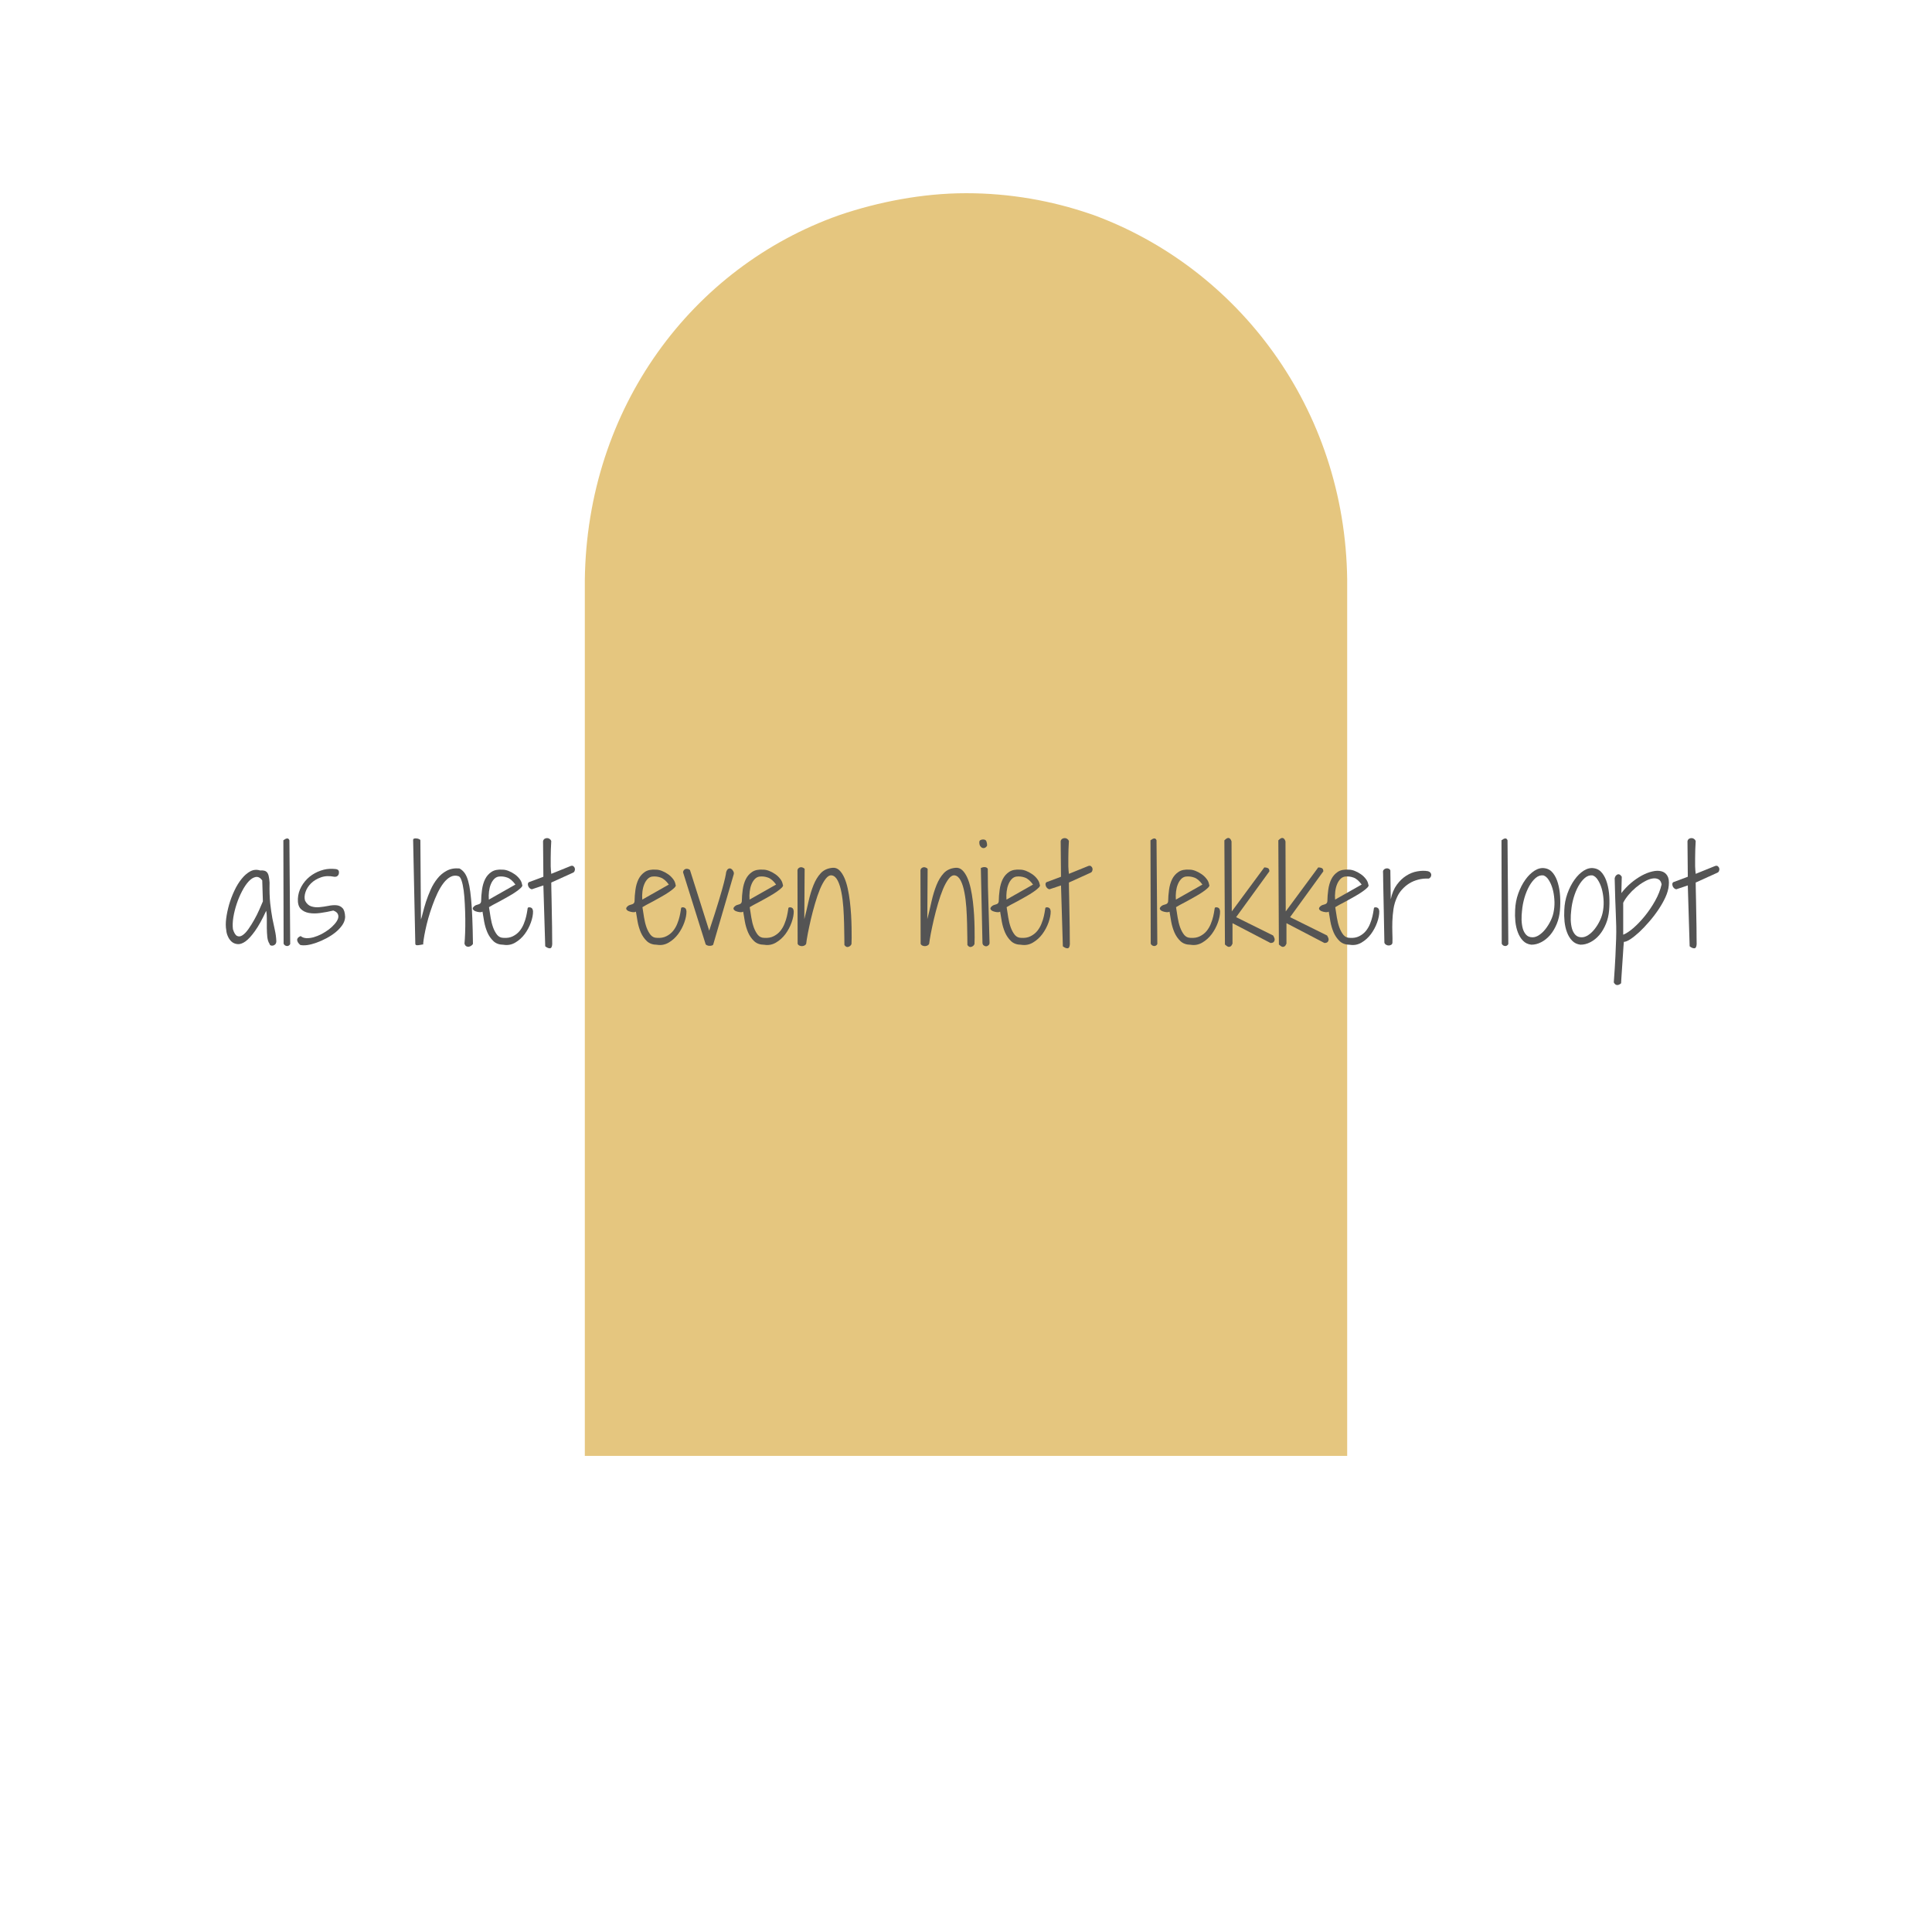 <svg xmlns="http://www.w3.org/2000/svg" xmlns:xlink="http://www.w3.org/1999/xlink" width="500" zoomAndPan="magnify" viewBox="0 0 375 375" height="500" preserveAspectRatio="xMidYMid meet" version="1.0"><defs><filter x="0%" y="0%" width="100%" height="100%" id="ec8989813f"><feColorMatrix values="0 0 0 0 1 0 0 0 0 1 0 0 0 0 1 0 0 0 1 0" color-interpolation-filters="sRGB"/></filter><g/><mask id="9c9da3a89d"><g filter="url(#ec8989813f)"><rect x="-37.5" width="450" fill="#000000" y="-37.5" height="450" fill-opacity="0.96"/></g></mask><clipPath id="9c84a24a58"><path d="M 0.512 0.5 L 148.488 0.5 L 148.488 246 L 0.512 246 Z M 0.512 0.5 " clip-rule="nonzero"/></clipPath><clipPath id="af789fe4c3"><path d="M 49.863 4.773 C 57.426 2.191 66.074 0.5 74.539 0.5 C 83.004 0.5 91.152 1.953 98.656 4.531 C 98.816 4.613 98.977 4.613 99.137 4.691 C 127.328 15.012 148.09 42.262 148.488 75.512 L 148.488 245.727 L 0.512 245.727 L 0.512 75.637 C 0.91 42.102 21.355 14.852 49.863 4.773 Z M 49.863 4.773 " clip-rule="nonzero"/></clipPath><clipPath id="103c7cb757"><path d="M 0.512 0.5 L 148.488 0.5 L 148.488 245.961 L 0.512 245.961 Z M 0.512 0.5 " clip-rule="nonzero"/></clipPath><clipPath id="f62d0a9bfd"><path d="M 49.863 4.773 C 57.426 2.191 66.074 0.5 74.539 0.5 C 83.004 0.5 91.152 1.953 98.656 4.531 C 98.816 4.613 98.977 4.613 99.137 4.691 C 127.328 15.012 148.09 42.262 148.488 75.512 L 148.488 245.727 L 0.512 245.727 L 0.512 75.637 C 0.91 42.102 21.355 14.852 49.863 4.773 Z M 49.863 4.773 " clip-rule="nonzero"/></clipPath><clipPath id="77070d44bc"><rect x="0" width="149" y="0" height="246"/></clipPath><clipPath id="d7add42cb7"><rect x="0" width="149" y="0" height="247"/></clipPath><clipPath id="b42bb411cf"><path d="M 0.961 0.238 L 292.801 0.238 L 292.801 36.48 L 0.961 36.48 Z M 0.961 0.238 " clip-rule="nonzero"/></clipPath><clipPath id="363e07ec4c"><rect x="0" width="293" y="0" height="37"/></clipPath><clipPath id="ab306138e1"><rect x="0" width="293" y="0" height="37"/></clipPath></defs><g mask="url(#9c9da3a89d)"><g transform="matrix(1, 0, 0, 1, 113, 37)"><g clip-path="url(#d7add42cb7)"><g clip-path="url(#9c84a24a58)"><g clip-path="url(#af789fe4c3)"><g><g clip-path="url(#77070d44bc)"><g clip-path="url(#103c7cb757)"><g clip-path="url(#f62d0a9bfd)"><path fill="#e4c47a" d="M 0.512 0.5 L 148.488 0.5 L 148.488 245.586 L 0.512 245.586 Z M 0.512 0.5 " fill-opacity="1" fill-rule="nonzero"/></g></g></g></g></g></g></g></g></g><g transform="matrix(1, 0, 0, 1, 42, 156)"><g clip-path="url(#ab306138e1)"><g clip-path="url(#b42bb411cf)"><g><g clip-path="url(#363e07ec4c)"><g fill="#545454" fill-opacity="1"><g transform="translate(1.385, 27.457)"><g><path d="M 8.938 -0.25 C 8.707 -0.582 8.562 -1.023 8.5 -1.578 C 8.445 -2.141 8.414 -2.723 8.406 -3.328 C 8.406 -3.941 8.406 -4.547 8.406 -5.141 C 8.414 -5.734 8.375 -6.242 8.281 -6.672 C 7.508 -4.992 6.785 -3.688 6.109 -2.75 C 5.441 -1.812 4.828 -1.141 4.266 -0.734 C 3.703 -0.336 3.191 -0.16 2.734 -0.203 C 2.273 -0.242 1.883 -0.406 1.562 -0.688 C 1.25 -0.977 1.004 -1.332 0.828 -1.75 C 0.648 -2.164 0.551 -2.562 0.531 -2.938 C 0.414 -3.551 0.41 -4.289 0.516 -5.156 C 0.629 -6.031 0.816 -6.93 1.078 -7.859 C 1.348 -8.785 1.691 -9.691 2.109 -10.578 C 2.523 -11.473 3 -12.242 3.531 -12.891 C 4.062 -13.547 4.625 -14.031 5.219 -14.344 C 5.82 -14.656 6.453 -14.707 7.109 -14.5 C 7.43 -14.531 7.703 -14.516 7.922 -14.453 C 8.141 -14.398 8.32 -14.285 8.469 -14.109 C 8.613 -13.93 8.719 -13.68 8.781 -13.359 C 8.852 -13.047 8.906 -12.645 8.938 -12.156 C 8.906 -10.582 8.945 -9.238 9.062 -8.125 C 9.188 -7.02 9.328 -6.047 9.484 -5.203 C 9.648 -4.359 9.812 -3.594 9.969 -2.906 C 10.125 -2.219 10.219 -1.508 10.25 -0.781 C 10.25 -0.52 10.18 -0.316 10.047 -0.172 C 9.922 -0.035 9.773 0.047 9.609 0.078 C 9.453 0.117 9.301 0.109 9.156 0.047 C 9.02 -0.016 8.945 -0.113 8.938 -0.25 Z M 7.516 -12.578 C 7.129 -13.098 6.707 -13.316 6.25 -13.234 C 5.789 -13.148 5.336 -12.867 4.891 -12.391 C 4.441 -11.91 4.016 -11.281 3.609 -10.5 C 3.203 -9.727 2.852 -8.906 2.562 -8.031 C 2.27 -7.156 2.051 -6.281 1.906 -5.406 C 1.77 -4.539 1.742 -3.77 1.828 -3.094 C 2.055 -2.363 2.332 -1.926 2.656 -1.781 C 2.988 -1.633 3.336 -1.688 3.703 -1.938 C 4.078 -2.188 4.457 -2.586 4.844 -3.141 C 5.238 -3.703 5.613 -4.301 5.969 -4.938 C 6.332 -5.582 6.656 -6.227 6.938 -6.875 C 7.227 -7.52 7.461 -8.062 7.641 -8.5 Z M 7.516 -12.578 "/></g></g></g><g fill="#545454" fill-opacity="1"><g transform="translate(12.126, 27.457)"><g><path d="M 0.875 -20.359 C 0.977 -20.422 1.082 -20.488 1.188 -20.562 C 1.289 -20.633 1.398 -20.68 1.516 -20.703 C 1.629 -20.734 1.727 -20.723 1.812 -20.672 C 1.906 -20.629 1.984 -20.523 2.047 -20.359 L 2.203 -0.219 C 2.117 -0.051 2.008 0.055 1.875 0.109 C 1.75 0.172 1.617 0.188 1.484 0.156 C 1.359 0.133 1.242 0.082 1.141 0 C 1.035 -0.082 0.961 -0.18 0.922 -0.297 Z M 0.875 -20.359 "/></g></g></g><g fill="#545454" fill-opacity="1"><g transform="translate(15.226, 27.457)"><g><path d="M 1.125 -1.766 C 1.438 -1.516 1.816 -1.379 2.266 -1.359 C 2.711 -1.348 3.18 -1.41 3.672 -1.547 C 4.172 -1.691 4.676 -1.895 5.188 -2.156 C 5.695 -2.426 6.164 -2.723 6.594 -3.047 C 7.031 -3.379 7.406 -3.727 7.719 -4.094 C 8.039 -4.457 8.258 -4.805 8.375 -5.141 C 8.488 -5.473 8.477 -5.773 8.344 -6.047 C 8.219 -6.328 7.926 -6.551 7.469 -6.719 C 6.633 -6.52 5.801 -6.363 4.969 -6.25 C 4.145 -6.133 3.406 -6.133 2.75 -6.25 C 2.094 -6.363 1.555 -6.629 1.141 -7.047 C 0.734 -7.473 0.551 -8.129 0.594 -9.016 C 0.633 -9.859 0.863 -10.648 1.281 -11.391 C 1.695 -12.129 2.223 -12.758 2.859 -13.281 C 3.504 -13.801 4.223 -14.195 5.016 -14.469 C 5.805 -14.75 6.609 -14.863 7.422 -14.812 C 7.586 -14.801 7.738 -14.789 7.875 -14.781 C 8.008 -14.77 8.133 -14.738 8.25 -14.688 C 8.363 -14.645 8.445 -14.57 8.5 -14.469 C 8.562 -14.375 8.582 -14.227 8.562 -14.031 C 8.551 -13.789 8.461 -13.598 8.297 -13.453 C 8.141 -13.305 7.922 -13.25 7.641 -13.281 C 6.68 -13.477 5.816 -13.438 5.047 -13.156 C 4.285 -12.883 3.648 -12.5 3.141 -12 C 2.641 -11.5 2.285 -10.941 2.078 -10.328 C 1.867 -9.711 1.836 -9.148 1.984 -8.641 C 2.285 -8.055 2.688 -7.688 3.188 -7.531 C 3.688 -7.375 4.211 -7.32 4.766 -7.375 C 5.328 -7.426 5.898 -7.508 6.484 -7.625 C 7.078 -7.75 7.609 -7.789 8.078 -7.75 C 8.555 -7.707 8.945 -7.523 9.25 -7.203 C 9.562 -6.891 9.734 -6.312 9.766 -5.469 C 9.742 -4.926 9.562 -4.406 9.219 -3.906 C 8.883 -3.414 8.453 -2.953 7.922 -2.516 C 7.391 -2.086 6.797 -1.695 6.141 -1.344 C 5.492 -1 4.848 -0.711 4.203 -0.484 C 3.566 -0.254 2.969 -0.098 2.406 -0.016 C 1.844 0.055 1.391 0.047 1.047 -0.047 C 0.672 -0.367 0.473 -0.688 0.453 -1 C 0.441 -1.32 0.664 -1.578 1.125 -1.766 Z M 1.125 -1.766 "/></g></g></g><g fill="#545454" fill-opacity="1"><g transform="translate(25.331, 27.457)"><g/></g></g><g fill="#545454" fill-opacity="1"><g transform="translate(37.829, 27.457)"><g><path d="M 10.328 -0.297 C 10.379 -0.848 10.422 -1.547 10.453 -2.391 C 10.484 -3.234 10.492 -4.133 10.484 -5.094 C 10.473 -6.062 10.441 -7.031 10.391 -8 C 10.348 -8.969 10.273 -9.844 10.172 -10.625 C 10.066 -11.406 9.926 -12.051 9.75 -12.562 C 9.582 -13.07 9.375 -13.352 9.125 -13.406 C 8.602 -13.562 8.102 -13.516 7.625 -13.266 C 7.145 -13.016 6.691 -12.613 6.266 -12.062 C 5.848 -11.52 5.457 -10.867 5.094 -10.109 C 4.738 -9.359 4.41 -8.562 4.109 -7.719 C 3.805 -6.883 3.535 -6.047 3.297 -5.203 C 3.066 -4.367 2.879 -3.602 2.734 -2.906 C 2.586 -2.207 2.477 -1.609 2.406 -1.109 C 2.332 -0.609 2.301 -0.285 2.312 -0.141 C 2.207 -0.141 2.066 -0.117 1.891 -0.078 C 1.723 -0.047 1.555 -0.02 1.391 0 C 1.223 0.031 1.078 0.023 0.953 -0.016 C 0.836 -0.055 0.781 -0.156 0.781 -0.312 L 0.359 -20.406 C 0.359 -20.551 0.422 -20.645 0.547 -20.688 C 0.68 -20.727 0.832 -20.738 1 -20.719 C 1.164 -20.707 1.32 -20.672 1.469 -20.609 C 1.613 -20.547 1.711 -20.477 1.766 -20.406 L 1.875 -4.984 C 1.977 -5.254 2.102 -5.695 2.25 -6.312 C 2.406 -6.938 2.602 -7.629 2.844 -8.391 C 3.094 -9.16 3.395 -9.945 3.75 -10.75 C 4.113 -11.562 4.551 -12.285 5.062 -12.922 C 5.57 -13.566 6.18 -14.078 6.891 -14.453 C 7.598 -14.828 8.414 -14.973 9.344 -14.891 C 9.645 -14.734 9.91 -14.523 10.141 -14.266 C 10.379 -14.016 10.594 -13.664 10.781 -13.219 C 10.969 -12.77 11.129 -12.203 11.266 -11.516 C 11.398 -10.836 11.516 -9.984 11.609 -8.953 C 11.711 -7.93 11.789 -6.703 11.844 -5.266 C 11.906 -3.836 11.945 -2.164 11.969 -0.25 C 11.914 -0.133 11.816 -0.023 11.672 0.078 C 11.523 0.191 11.363 0.266 11.188 0.297 C 11.02 0.328 10.852 0.301 10.688 0.219 C 10.531 0.133 10.41 -0.035 10.328 -0.297 Z M 10.328 -0.297 "/></g></g></g><g fill="#545454" fill-opacity="1"><g transform="translate(50.181, 27.457)"><g><path d="M 1.469 -6.516 C 1.352 -6.422 1.148 -6.383 0.859 -6.406 C 0.578 -6.438 0.316 -6.5 0.078 -6.594 C -0.148 -6.688 -0.305 -6.816 -0.391 -6.984 C -0.473 -7.16 -0.375 -7.363 -0.094 -7.594 C 0.02 -7.688 0.145 -7.754 0.281 -7.797 C 0.414 -7.836 0.551 -7.879 0.688 -7.922 C 0.832 -7.961 0.945 -8.023 1.031 -8.109 C 1.125 -8.191 1.18 -8.32 1.203 -8.5 C 1.211 -9.227 1.27 -9.973 1.375 -10.734 C 1.477 -11.504 1.676 -12.191 1.969 -12.797 C 2.27 -13.398 2.691 -13.879 3.234 -14.234 C 3.773 -14.586 4.492 -14.727 5.391 -14.656 C 5.723 -14.656 6.094 -14.578 6.5 -14.422 C 6.906 -14.266 7.297 -14.055 7.672 -13.797 C 8.047 -13.547 8.367 -13.242 8.641 -12.891 C 8.922 -12.547 9.094 -12.172 9.156 -11.766 C 9.27 -11.609 9.203 -11.406 8.953 -11.156 C 8.711 -10.914 8.375 -10.645 7.938 -10.344 C 7.5 -10.039 7 -9.734 6.438 -9.422 C 5.883 -9.109 5.352 -8.812 4.844 -8.531 C 4.332 -8.258 3.879 -8.02 3.484 -7.812 C 3.098 -7.602 2.848 -7.457 2.734 -7.375 C 2.828 -6.738 2.93 -6.07 3.047 -5.375 C 3.16 -4.676 3.32 -4.031 3.531 -3.438 C 3.75 -2.852 4.016 -2.367 4.328 -1.984 C 4.648 -1.609 5.055 -1.422 5.547 -1.422 C 6.254 -1.367 6.863 -1.473 7.375 -1.734 C 7.895 -1.992 8.328 -2.332 8.672 -2.75 C 9.016 -3.176 9.285 -3.641 9.484 -4.141 C 9.691 -4.648 9.848 -5.133 9.953 -5.594 C 10.055 -6.051 10.129 -6.438 10.172 -6.75 C 10.211 -7.07 10.25 -7.25 10.281 -7.281 C 10.457 -7.375 10.66 -7.375 10.891 -7.281 C 11.117 -7.195 11.25 -6.957 11.281 -6.562 C 11.289 -5.926 11.148 -5.203 10.859 -4.391 C 10.566 -3.578 10.164 -2.828 9.656 -2.141 C 9.145 -1.461 8.535 -0.914 7.828 -0.5 C 7.117 -0.082 6.363 0.055 5.562 -0.078 C 4.738 -0.086 4.082 -0.32 3.594 -0.781 C 3.102 -1.25 2.711 -1.812 2.422 -2.469 C 2.141 -3.133 1.93 -3.832 1.797 -4.562 C 1.672 -5.301 1.562 -5.953 1.469 -6.516 Z M 7.859 -11.766 C 7.336 -12.484 6.805 -12.938 6.266 -13.125 C 5.734 -13.32 5.18 -13.383 4.609 -13.312 C 4.273 -13.258 3.977 -13.098 3.719 -12.828 C 3.457 -12.555 3.242 -12.211 3.078 -11.797 C 2.91 -11.391 2.797 -10.926 2.734 -10.406 C 2.672 -9.895 2.66 -9.375 2.703 -8.844 Z M 7.859 -11.766 "/></g></g></g><g fill="#545454" fill-opacity="1"><g transform="translate(61.703, 27.457)"><g><path d="M 1.766 -11.594 L -0.484 -10.844 C -0.66 -10.883 -0.812 -10.969 -0.938 -11.094 C -1.062 -11.227 -1.145 -11.367 -1.188 -11.516 C -1.238 -11.672 -1.254 -11.812 -1.234 -11.938 C -1.211 -12.07 -1.145 -12.172 -1.031 -12.234 L 1.766 -13.281 L 1.703 -20.188 C 1.754 -20.406 1.859 -20.562 2.016 -20.656 C 2.18 -20.75 2.348 -20.789 2.516 -20.781 C 2.691 -20.781 2.852 -20.723 3 -20.609 C 3.145 -20.504 3.242 -20.375 3.297 -20.219 C 3.266 -19.707 3.238 -19.172 3.219 -18.609 C 3.207 -18.055 3.195 -17.5 3.188 -16.938 C 3.176 -16.375 3.176 -15.828 3.188 -15.297 C 3.207 -14.766 3.242 -14.281 3.297 -13.844 L 7.078 -15.375 C 7.305 -15.445 7.484 -15.426 7.609 -15.312 C 7.742 -15.207 7.832 -15.07 7.875 -14.906 C 7.914 -14.738 7.898 -14.57 7.828 -14.406 C 7.766 -14.238 7.656 -14.125 7.5 -14.062 L 3.297 -12.156 C 3.297 -12 3.301 -11.613 3.312 -11 C 3.332 -10.383 3.348 -9.66 3.359 -8.828 C 3.379 -8.004 3.395 -7.117 3.406 -6.172 C 3.426 -5.234 3.441 -4.348 3.453 -3.516 C 3.461 -2.68 3.469 -1.957 3.469 -1.344 C 3.477 -0.738 3.484 -0.359 3.484 -0.203 C 3.453 0.336 3.297 0.609 3.016 0.609 C 2.742 0.609 2.445 0.477 2.125 0.219 Z M 1.766 -11.594 "/></g></g></g><g fill="#545454" fill-opacity="1"><g transform="translate(67.464, 27.457)"><g/></g></g><g fill="#545454" fill-opacity="1"><g transform="translate(79.962, 27.457)"><g><path d="M 1.469 -6.516 C 1.352 -6.422 1.148 -6.383 0.859 -6.406 C 0.578 -6.438 0.316 -6.5 0.078 -6.594 C -0.148 -6.688 -0.305 -6.816 -0.391 -6.984 C -0.473 -7.16 -0.375 -7.363 -0.094 -7.594 C 0.02 -7.688 0.145 -7.754 0.281 -7.797 C 0.414 -7.836 0.551 -7.879 0.688 -7.922 C 0.832 -7.961 0.945 -8.023 1.031 -8.109 C 1.125 -8.191 1.18 -8.32 1.203 -8.5 C 1.211 -9.227 1.27 -9.973 1.375 -10.734 C 1.477 -11.504 1.676 -12.191 1.969 -12.797 C 2.27 -13.398 2.691 -13.879 3.234 -14.234 C 3.773 -14.586 4.492 -14.727 5.391 -14.656 C 5.723 -14.656 6.094 -14.578 6.5 -14.422 C 6.906 -14.266 7.297 -14.055 7.672 -13.797 C 8.047 -13.547 8.367 -13.242 8.641 -12.891 C 8.922 -12.547 9.094 -12.172 9.156 -11.766 C 9.27 -11.609 9.203 -11.406 8.953 -11.156 C 8.711 -10.914 8.375 -10.645 7.938 -10.344 C 7.5 -10.039 7 -9.734 6.438 -9.422 C 5.883 -9.109 5.352 -8.812 4.844 -8.531 C 4.332 -8.258 3.879 -8.02 3.484 -7.812 C 3.098 -7.602 2.848 -7.457 2.734 -7.375 C 2.828 -6.738 2.93 -6.07 3.047 -5.375 C 3.16 -4.676 3.32 -4.031 3.531 -3.438 C 3.75 -2.852 4.016 -2.367 4.328 -1.984 C 4.648 -1.609 5.055 -1.422 5.547 -1.422 C 6.254 -1.367 6.863 -1.473 7.375 -1.734 C 7.895 -1.992 8.328 -2.332 8.672 -2.75 C 9.016 -3.176 9.285 -3.641 9.484 -4.141 C 9.691 -4.648 9.848 -5.133 9.953 -5.594 C 10.055 -6.051 10.129 -6.438 10.172 -6.75 C 10.211 -7.07 10.25 -7.25 10.281 -7.281 C 10.457 -7.375 10.66 -7.375 10.891 -7.281 C 11.117 -7.195 11.25 -6.957 11.281 -6.562 C 11.289 -5.926 11.148 -5.203 10.859 -4.391 C 10.566 -3.578 10.164 -2.828 9.656 -2.141 C 9.145 -1.461 8.535 -0.914 7.828 -0.5 C 7.117 -0.082 6.363 0.055 5.562 -0.078 C 4.738 -0.086 4.082 -0.32 3.594 -0.781 C 3.102 -1.25 2.711 -1.812 2.422 -2.469 C 2.141 -3.133 1.93 -3.832 1.797 -4.562 C 1.672 -5.301 1.562 -5.953 1.469 -6.516 Z M 7.859 -11.766 C 7.336 -12.484 6.805 -12.938 6.266 -13.125 C 5.734 -13.32 5.18 -13.383 4.609 -13.312 C 4.273 -13.258 3.977 -13.098 3.719 -12.828 C 3.457 -12.555 3.242 -12.211 3.078 -11.797 C 2.91 -11.391 2.797 -10.926 2.734 -10.406 C 2.672 -9.895 2.66 -9.375 2.703 -8.844 Z M 7.859 -11.766 "/></g></g></g><g fill="#545454" fill-opacity="1"><g transform="translate(90.311, 27.457)"><g><path d="M 0.266 -14.156 C 0.285 -14.332 0.344 -14.473 0.438 -14.578 C 0.539 -14.691 0.656 -14.766 0.781 -14.797 C 0.914 -14.828 1.055 -14.828 1.203 -14.797 C 1.348 -14.766 1.484 -14.695 1.609 -14.594 L 5.344 -2.812 C 6.156 -5.238 6.781 -7.188 7.219 -8.656 C 7.664 -10.125 7.988 -11.258 8.188 -12.062 C 8.395 -12.875 8.52 -13.422 8.562 -13.703 C 8.602 -13.992 8.629 -14.156 8.641 -14.188 C 8.754 -14.539 8.906 -14.758 9.094 -14.844 C 9.281 -14.926 9.453 -14.914 9.609 -14.812 C 9.773 -14.719 9.91 -14.566 10.016 -14.359 C 10.129 -14.16 10.16 -13.961 10.109 -13.766 L 6.125 -0.125 C 6.082 -0.02 5.984 0.047 5.828 0.078 C 5.68 0.117 5.531 0.133 5.375 0.125 C 5.227 0.125 5.082 0.094 4.938 0.031 C 4.801 -0.02 4.707 -0.086 4.656 -0.172 Z M 0.266 -14.156 "/></g></g></g><g fill="#545454" fill-opacity="1"><g transform="translate(100.783, 27.457)"><g><path d="M 1.469 -6.516 C 1.352 -6.422 1.148 -6.383 0.859 -6.406 C 0.578 -6.438 0.316 -6.5 0.078 -6.594 C -0.148 -6.688 -0.305 -6.816 -0.391 -6.984 C -0.473 -7.16 -0.375 -7.363 -0.094 -7.594 C 0.02 -7.688 0.145 -7.754 0.281 -7.797 C 0.414 -7.836 0.551 -7.879 0.688 -7.922 C 0.832 -7.961 0.945 -8.023 1.031 -8.109 C 1.125 -8.191 1.18 -8.32 1.203 -8.5 C 1.211 -9.227 1.27 -9.973 1.375 -10.734 C 1.477 -11.504 1.676 -12.191 1.969 -12.797 C 2.27 -13.398 2.691 -13.879 3.234 -14.234 C 3.773 -14.586 4.492 -14.727 5.391 -14.656 C 5.723 -14.656 6.094 -14.578 6.5 -14.422 C 6.906 -14.266 7.297 -14.055 7.672 -13.797 C 8.047 -13.547 8.367 -13.242 8.641 -12.891 C 8.922 -12.547 9.094 -12.172 9.156 -11.766 C 9.27 -11.609 9.203 -11.406 8.953 -11.156 C 8.711 -10.914 8.375 -10.645 7.938 -10.344 C 7.5 -10.039 7 -9.734 6.438 -9.422 C 5.883 -9.109 5.352 -8.812 4.844 -8.531 C 4.332 -8.258 3.879 -8.02 3.484 -7.812 C 3.098 -7.602 2.848 -7.457 2.734 -7.375 C 2.828 -6.738 2.93 -6.07 3.047 -5.375 C 3.16 -4.676 3.32 -4.031 3.531 -3.438 C 3.75 -2.852 4.016 -2.367 4.328 -1.984 C 4.648 -1.609 5.055 -1.422 5.547 -1.422 C 6.254 -1.367 6.863 -1.473 7.375 -1.734 C 7.895 -1.992 8.328 -2.332 8.672 -2.75 C 9.016 -3.176 9.285 -3.641 9.484 -4.141 C 9.691 -4.648 9.848 -5.133 9.953 -5.594 C 10.055 -6.051 10.129 -6.438 10.172 -6.75 C 10.211 -7.07 10.25 -7.25 10.281 -7.281 C 10.457 -7.375 10.66 -7.375 10.891 -7.281 C 11.117 -7.195 11.25 -6.957 11.281 -6.562 C 11.289 -5.926 11.148 -5.203 10.859 -4.391 C 10.566 -3.578 10.164 -2.828 9.656 -2.141 C 9.145 -1.461 8.535 -0.914 7.828 -0.5 C 7.117 -0.082 6.363 0.055 5.562 -0.078 C 4.738 -0.086 4.082 -0.32 3.594 -0.781 C 3.102 -1.25 2.711 -1.812 2.422 -2.469 C 2.141 -3.133 1.93 -3.832 1.797 -4.562 C 1.672 -5.301 1.562 -5.953 1.469 -6.516 Z M 7.859 -11.766 C 7.336 -12.484 6.805 -12.938 6.266 -13.125 C 5.734 -13.32 5.18 -13.383 4.609 -13.312 C 4.273 -13.258 3.977 -13.098 3.719 -12.828 C 3.457 -12.555 3.242 -12.211 3.078 -11.797 C 2.91 -11.391 2.797 -10.926 2.734 -10.406 C 2.672 -9.895 2.66 -9.375 2.703 -8.844 Z M 7.859 -11.766 "/></g></g></g><g fill="#545454" fill-opacity="1"><g transform="translate(112.305, 27.457)"><g><path d="M 0.484 -14.547 C 0.504 -14.711 0.57 -14.844 0.688 -14.938 C 0.801 -15.039 0.93 -15.102 1.078 -15.125 C 1.223 -15.145 1.367 -15.125 1.516 -15.062 C 1.66 -15.008 1.781 -14.926 1.875 -14.812 L 1.812 -5.047 C 2.113 -6.223 2.391 -7.383 2.641 -8.531 C 2.898 -9.676 3.219 -10.719 3.594 -11.656 C 3.969 -12.594 4.438 -13.363 5 -13.969 C 5.57 -14.582 6.332 -14.93 7.281 -15.016 C 7.781 -15.066 8.219 -14.914 8.594 -14.562 C 8.969 -14.207 9.289 -13.727 9.562 -13.125 C 9.832 -12.531 10.055 -11.828 10.234 -11.016 C 10.41 -10.211 10.551 -9.375 10.656 -8.5 C 10.758 -7.633 10.836 -6.758 10.891 -5.875 C 10.941 -5 10.973 -4.188 10.984 -3.438 C 11.004 -2.688 11.008 -2.023 11 -1.453 C 10.988 -0.891 10.977 -0.477 10.969 -0.219 C 10.852 0.062 10.648 0.242 10.359 0.328 C 10.078 0.422 9.82 0.301 9.594 -0.031 C 9.582 -0.332 9.578 -0.863 9.578 -1.625 C 9.578 -2.383 9.562 -3.25 9.531 -4.219 C 9.508 -5.195 9.461 -6.219 9.391 -7.281 C 9.316 -8.352 9.191 -9.336 9.016 -10.234 C 8.848 -11.141 8.613 -11.895 8.312 -12.5 C 8.008 -13.113 7.625 -13.461 7.156 -13.547 C 6.75 -13.609 6.352 -13.391 5.969 -12.891 C 5.582 -12.391 5.211 -11.723 4.859 -10.891 C 4.516 -10.055 4.191 -9.117 3.891 -8.078 C 3.586 -7.035 3.316 -6.008 3.078 -5 C 2.848 -3.988 2.648 -3.062 2.484 -2.219 C 2.328 -1.375 2.223 -0.723 2.172 -0.266 C 2.117 -0.141 2.02 -0.035 1.875 0.047 C 1.727 0.129 1.566 0.176 1.391 0.188 C 1.223 0.195 1.055 0.164 0.891 0.094 C 0.723 0.031 0.598 -0.086 0.516 -0.266 Z M 0.484 -14.547 "/></g></g></g><g fill="#545454" fill-opacity="1"><g transform="translate(123.68, 27.457)"><g/></g></g><g fill="#545454" fill-opacity="1"><g transform="translate(136.178, 27.457)"><g><path d="M 0.484 -14.547 C 0.504 -14.711 0.57 -14.844 0.688 -14.938 C 0.801 -15.039 0.93 -15.102 1.078 -15.125 C 1.223 -15.145 1.367 -15.125 1.516 -15.062 C 1.66 -15.008 1.781 -14.926 1.875 -14.812 L 1.812 -5.047 C 2.113 -6.223 2.391 -7.383 2.641 -8.531 C 2.898 -9.676 3.219 -10.719 3.594 -11.656 C 3.969 -12.594 4.438 -13.363 5 -13.969 C 5.57 -14.582 6.332 -14.93 7.281 -15.016 C 7.781 -15.066 8.219 -14.914 8.594 -14.562 C 8.969 -14.207 9.289 -13.727 9.562 -13.125 C 9.832 -12.531 10.055 -11.828 10.234 -11.016 C 10.41 -10.211 10.551 -9.375 10.656 -8.5 C 10.758 -7.633 10.836 -6.758 10.891 -5.875 C 10.941 -5 10.973 -4.188 10.984 -3.438 C 11.004 -2.688 11.008 -2.023 11 -1.453 C 10.988 -0.891 10.977 -0.477 10.969 -0.219 C 10.852 0.062 10.648 0.242 10.359 0.328 C 10.078 0.422 9.82 0.301 9.594 -0.031 C 9.582 -0.332 9.578 -0.863 9.578 -1.625 C 9.578 -2.383 9.562 -3.25 9.531 -4.219 C 9.508 -5.195 9.461 -6.219 9.391 -7.281 C 9.316 -8.352 9.191 -9.336 9.016 -10.234 C 8.848 -11.141 8.613 -11.895 8.312 -12.5 C 8.008 -13.113 7.625 -13.461 7.156 -13.547 C 6.75 -13.609 6.352 -13.391 5.969 -12.891 C 5.582 -12.391 5.211 -11.723 4.859 -10.891 C 4.516 -10.055 4.191 -9.117 3.891 -8.078 C 3.586 -7.035 3.316 -6.008 3.078 -5 C 2.848 -3.988 2.648 -3.062 2.484 -2.219 C 2.328 -1.375 2.223 -0.723 2.172 -0.266 C 2.117 -0.141 2.02 -0.035 1.875 0.047 C 1.727 0.129 1.566 0.176 1.391 0.188 C 1.223 0.195 1.055 0.164 0.891 0.094 C 0.723 0.031 0.598 -0.086 0.516 -0.266 Z M 0.484 -14.547 "/></g></g></g><g fill="#545454" fill-opacity="1"><g transform="translate(147.553, 27.457)"><g><path d="M 0.828 -14.984 C 0.93 -15.035 1.047 -15.078 1.172 -15.109 C 1.305 -15.141 1.43 -15.156 1.547 -15.156 C 1.672 -15.156 1.789 -15.129 1.906 -15.078 C 2.02 -15.035 2.109 -14.945 2.172 -14.812 C 2.172 -13.758 2.18 -12.617 2.203 -11.391 C 2.234 -10.16 2.27 -8.914 2.312 -7.656 C 2.352 -6.395 2.391 -5.148 2.422 -3.922 C 2.453 -2.703 2.484 -1.57 2.516 -0.531 C 2.535 -0.289 2.469 -0.109 2.312 0.016 C 2.164 0.148 2.008 0.219 1.844 0.219 C 1.676 0.219 1.516 0.156 1.359 0.031 C 1.211 -0.082 1.141 -0.27 1.141 -0.531 Z M 0.531 -19.969 C 0.531 -20.176 0.602 -20.316 0.75 -20.391 C 0.906 -20.473 1.07 -20.516 1.25 -20.516 C 1.602 -20.516 1.82 -20.395 1.906 -20.156 C 2 -19.914 2.047 -19.645 2.047 -19.344 C 1.953 -19.145 1.82 -19.004 1.656 -18.922 C 1.5 -18.836 1.332 -18.82 1.156 -18.875 C 0.988 -18.926 0.844 -19.039 0.719 -19.219 C 0.594 -19.395 0.531 -19.645 0.531 -19.969 Z M 0.531 -19.969 "/></g></g></g><g fill="#545454" fill-opacity="1"><g transform="translate(150.654, 27.457)"><g><path d="M 1.469 -6.516 C 1.352 -6.422 1.148 -6.383 0.859 -6.406 C 0.578 -6.438 0.316 -6.5 0.078 -6.594 C -0.148 -6.688 -0.305 -6.816 -0.391 -6.984 C -0.473 -7.16 -0.375 -7.363 -0.094 -7.594 C 0.02 -7.688 0.145 -7.754 0.281 -7.797 C 0.414 -7.836 0.551 -7.879 0.688 -7.922 C 0.832 -7.961 0.945 -8.023 1.031 -8.109 C 1.125 -8.191 1.18 -8.32 1.203 -8.5 C 1.211 -9.227 1.27 -9.973 1.375 -10.734 C 1.477 -11.504 1.676 -12.191 1.969 -12.797 C 2.27 -13.398 2.691 -13.879 3.234 -14.234 C 3.773 -14.586 4.492 -14.727 5.391 -14.656 C 5.723 -14.656 6.094 -14.578 6.5 -14.422 C 6.906 -14.266 7.297 -14.055 7.672 -13.797 C 8.047 -13.547 8.367 -13.242 8.641 -12.891 C 8.922 -12.547 9.094 -12.172 9.156 -11.766 C 9.27 -11.609 9.203 -11.406 8.953 -11.156 C 8.711 -10.914 8.375 -10.645 7.938 -10.344 C 7.5 -10.039 7 -9.734 6.438 -9.422 C 5.883 -9.109 5.352 -8.812 4.844 -8.531 C 4.332 -8.258 3.879 -8.02 3.484 -7.812 C 3.098 -7.602 2.848 -7.457 2.734 -7.375 C 2.828 -6.738 2.93 -6.07 3.047 -5.375 C 3.16 -4.676 3.32 -4.031 3.531 -3.438 C 3.75 -2.852 4.016 -2.367 4.328 -1.984 C 4.648 -1.609 5.055 -1.422 5.547 -1.422 C 6.254 -1.367 6.863 -1.473 7.375 -1.734 C 7.895 -1.992 8.328 -2.332 8.672 -2.75 C 9.016 -3.176 9.285 -3.641 9.484 -4.141 C 9.691 -4.648 9.848 -5.133 9.953 -5.594 C 10.055 -6.051 10.129 -6.438 10.172 -6.75 C 10.211 -7.07 10.25 -7.25 10.281 -7.281 C 10.457 -7.375 10.66 -7.375 10.891 -7.281 C 11.117 -7.195 11.25 -6.957 11.281 -6.562 C 11.289 -5.926 11.148 -5.203 10.859 -4.391 C 10.566 -3.578 10.164 -2.828 9.656 -2.141 C 9.145 -1.461 8.535 -0.914 7.828 -0.5 C 7.117 -0.082 6.363 0.055 5.562 -0.078 C 4.738 -0.086 4.082 -0.32 3.594 -0.781 C 3.102 -1.25 2.711 -1.812 2.422 -2.469 C 2.141 -3.133 1.93 -3.832 1.797 -4.562 C 1.672 -5.301 1.562 -5.953 1.469 -6.516 Z M 7.859 -11.766 C 7.336 -12.484 6.805 -12.938 6.266 -13.125 C 5.734 -13.32 5.18 -13.383 4.609 -13.312 C 4.273 -13.258 3.977 -13.098 3.719 -12.828 C 3.457 -12.555 3.242 -12.211 3.078 -11.797 C 2.91 -11.391 2.797 -10.926 2.734 -10.406 C 2.672 -9.895 2.66 -9.375 2.703 -8.844 Z M 7.859 -11.766 "/></g></g></g><g fill="#545454" fill-opacity="1"><g transform="translate(162.175, 27.457)"><g><path d="M 1.766 -11.594 L -0.484 -10.844 C -0.66 -10.883 -0.812 -10.969 -0.938 -11.094 C -1.062 -11.227 -1.145 -11.367 -1.188 -11.516 C -1.238 -11.672 -1.254 -11.812 -1.234 -11.938 C -1.211 -12.07 -1.145 -12.172 -1.031 -12.234 L 1.766 -13.281 L 1.703 -20.188 C 1.754 -20.406 1.859 -20.562 2.016 -20.656 C 2.18 -20.75 2.348 -20.789 2.516 -20.781 C 2.691 -20.781 2.852 -20.723 3 -20.609 C 3.145 -20.504 3.242 -20.375 3.297 -20.219 C 3.266 -19.707 3.238 -19.172 3.219 -18.609 C 3.207 -18.055 3.195 -17.5 3.188 -16.938 C 3.176 -16.375 3.176 -15.828 3.188 -15.297 C 3.207 -14.766 3.242 -14.281 3.297 -13.844 L 7.078 -15.375 C 7.305 -15.445 7.484 -15.426 7.609 -15.312 C 7.742 -15.207 7.832 -15.07 7.875 -14.906 C 7.914 -14.738 7.898 -14.57 7.828 -14.406 C 7.766 -14.238 7.656 -14.125 7.5 -14.062 L 3.297 -12.156 C 3.297 -12 3.301 -11.613 3.312 -11 C 3.332 -10.383 3.348 -9.66 3.359 -8.828 C 3.379 -8.004 3.395 -7.117 3.406 -6.172 C 3.426 -5.234 3.441 -4.348 3.453 -3.516 C 3.461 -2.68 3.469 -1.957 3.469 -1.344 C 3.477 -0.738 3.484 -0.359 3.484 -0.203 C 3.453 0.336 3.297 0.609 3.016 0.609 C 2.742 0.609 2.445 0.477 2.125 0.219 Z M 1.766 -11.594 "/></g></g></g><g fill="#545454" fill-opacity="1"><g transform="translate(167.936, 27.457)"><g/></g></g><g fill="#545454" fill-opacity="1"><g transform="translate(180.434, 27.457)"><g><path d="M 0.875 -20.359 C 0.977 -20.422 1.082 -20.488 1.188 -20.562 C 1.289 -20.633 1.398 -20.68 1.516 -20.703 C 1.629 -20.734 1.727 -20.723 1.812 -20.672 C 1.906 -20.629 1.984 -20.523 2.047 -20.359 L 2.203 -0.219 C 2.117 -0.051 2.008 0.055 1.875 0.109 C 1.75 0.172 1.617 0.188 1.484 0.156 C 1.359 0.133 1.242 0.082 1.141 0 C 1.035 -0.082 0.961 -0.18 0.922 -0.297 Z M 0.875 -20.359 "/></g></g></g><g fill="#545454" fill-opacity="1"><g transform="translate(183.534, 27.457)"><g><path d="M 1.469 -6.516 C 1.352 -6.422 1.148 -6.383 0.859 -6.406 C 0.578 -6.438 0.316 -6.5 0.078 -6.594 C -0.148 -6.688 -0.305 -6.816 -0.391 -6.984 C -0.473 -7.16 -0.375 -7.363 -0.094 -7.594 C 0.02 -7.688 0.145 -7.754 0.281 -7.797 C 0.414 -7.836 0.551 -7.879 0.688 -7.922 C 0.832 -7.961 0.945 -8.023 1.031 -8.109 C 1.125 -8.191 1.18 -8.32 1.203 -8.5 C 1.211 -9.227 1.27 -9.973 1.375 -10.734 C 1.477 -11.504 1.676 -12.191 1.969 -12.797 C 2.27 -13.398 2.691 -13.879 3.234 -14.234 C 3.773 -14.586 4.492 -14.727 5.391 -14.656 C 5.723 -14.656 6.094 -14.578 6.5 -14.422 C 6.906 -14.266 7.297 -14.055 7.672 -13.797 C 8.047 -13.547 8.367 -13.242 8.641 -12.891 C 8.922 -12.547 9.094 -12.172 9.156 -11.766 C 9.27 -11.609 9.203 -11.406 8.953 -11.156 C 8.711 -10.914 8.375 -10.645 7.938 -10.344 C 7.5 -10.039 7 -9.734 6.438 -9.422 C 5.883 -9.109 5.352 -8.812 4.844 -8.531 C 4.332 -8.258 3.879 -8.02 3.484 -7.812 C 3.098 -7.602 2.848 -7.457 2.734 -7.375 C 2.828 -6.738 2.93 -6.07 3.047 -5.375 C 3.16 -4.676 3.32 -4.031 3.531 -3.438 C 3.75 -2.852 4.016 -2.367 4.328 -1.984 C 4.648 -1.609 5.055 -1.422 5.547 -1.422 C 6.254 -1.367 6.863 -1.473 7.375 -1.734 C 7.895 -1.992 8.328 -2.332 8.672 -2.75 C 9.016 -3.176 9.285 -3.641 9.484 -4.141 C 9.691 -4.648 9.848 -5.133 9.953 -5.594 C 10.055 -6.051 10.129 -6.438 10.172 -6.75 C 10.211 -7.07 10.25 -7.25 10.281 -7.281 C 10.457 -7.375 10.66 -7.375 10.891 -7.281 C 11.117 -7.195 11.25 -6.957 11.281 -6.562 C 11.289 -5.926 11.148 -5.203 10.859 -4.391 C 10.566 -3.578 10.164 -2.828 9.656 -2.141 C 9.145 -1.461 8.535 -0.914 7.828 -0.5 C 7.117 -0.082 6.363 0.055 5.562 -0.078 C 4.738 -0.086 4.082 -0.32 3.594 -0.781 C 3.102 -1.25 2.711 -1.812 2.422 -2.469 C 2.141 -3.133 1.93 -3.832 1.797 -4.562 C 1.672 -5.301 1.562 -5.953 1.469 -6.516 Z M 7.859 -11.766 C 7.336 -12.484 6.805 -12.938 6.266 -13.125 C 5.734 -13.32 5.18 -13.383 4.609 -13.312 C 4.273 -13.258 3.977 -13.098 3.719 -12.828 C 3.457 -12.555 3.242 -12.211 3.078 -11.797 C 2.91 -11.391 2.797 -10.926 2.734 -10.406 C 2.672 -9.895 2.66 -9.375 2.703 -8.844 Z M 7.859 -11.766 "/></g></g></g><g fill="#545454" fill-opacity="1"><g transform="translate(195.056, 27.457)"><g><path d="M 0.594 -20.344 C 0.957 -20.719 1.25 -20.867 1.469 -20.797 C 1.695 -20.734 1.867 -20.516 1.984 -20.141 L 2.031 -6.547 L 8.344 -15.094 C 8.625 -15.094 8.859 -15.047 9.047 -14.953 C 9.234 -14.859 9.328 -14.648 9.328 -14.328 L 2.875 -5.438 L 10.062 -1.875 C 10.102 -1.812 10.16 -1.703 10.234 -1.547 C 10.316 -1.391 10.359 -1.234 10.359 -1.078 C 10.359 -0.93 10.301 -0.785 10.188 -0.641 C 10.07 -0.504 9.859 -0.43 9.547 -0.422 L 2.172 -4.266 L 2.172 -0.297 C 2.055 -0.016 1.93 0.16 1.797 0.234 C 1.672 0.316 1.539 0.348 1.406 0.328 C 1.281 0.305 1.156 0.242 1.031 0.141 C 0.914 0.047 0.805 -0.039 0.703 -0.125 Z M 0.594 -20.344 "/></g></g></g><g fill="#545454" fill-opacity="1"><g transform="translate(205.528, 27.457)"><g><path d="M 0.594 -20.344 C 0.957 -20.719 1.25 -20.867 1.469 -20.797 C 1.695 -20.734 1.867 -20.516 1.984 -20.141 L 2.031 -6.547 L 8.344 -15.094 C 8.625 -15.094 8.859 -15.047 9.047 -14.953 C 9.234 -14.859 9.328 -14.648 9.328 -14.328 L 2.875 -5.438 L 10.062 -1.875 C 10.102 -1.812 10.16 -1.703 10.234 -1.547 C 10.316 -1.391 10.359 -1.234 10.359 -1.078 C 10.359 -0.93 10.301 -0.785 10.188 -0.641 C 10.07 -0.504 9.859 -0.43 9.547 -0.422 L 2.172 -4.266 L 2.172 -0.297 C 2.055 -0.016 1.93 0.16 1.797 0.234 C 1.672 0.316 1.539 0.348 1.406 0.328 C 1.281 0.305 1.156 0.242 1.031 0.141 C 0.914 0.047 0.805 -0.039 0.703 -0.125 Z M 0.594 -20.344 "/></g></g></g><g fill="#545454" fill-opacity="1"><g transform="translate(214.437, 27.457)"><g><path d="M 1.469 -6.516 C 1.352 -6.422 1.148 -6.383 0.859 -6.406 C 0.578 -6.438 0.316 -6.5 0.078 -6.594 C -0.148 -6.688 -0.305 -6.816 -0.391 -6.984 C -0.473 -7.16 -0.375 -7.363 -0.094 -7.594 C 0.02 -7.688 0.145 -7.754 0.281 -7.797 C 0.414 -7.836 0.551 -7.879 0.688 -7.922 C 0.832 -7.961 0.945 -8.023 1.031 -8.109 C 1.125 -8.191 1.18 -8.32 1.203 -8.5 C 1.211 -9.227 1.27 -9.973 1.375 -10.734 C 1.477 -11.504 1.676 -12.191 1.969 -12.797 C 2.27 -13.398 2.691 -13.879 3.234 -14.234 C 3.773 -14.586 4.492 -14.727 5.391 -14.656 C 5.723 -14.656 6.094 -14.578 6.5 -14.422 C 6.906 -14.266 7.297 -14.055 7.672 -13.797 C 8.047 -13.547 8.367 -13.242 8.641 -12.891 C 8.922 -12.547 9.094 -12.172 9.156 -11.766 C 9.27 -11.609 9.203 -11.406 8.953 -11.156 C 8.711 -10.914 8.375 -10.645 7.938 -10.344 C 7.5 -10.039 7 -9.734 6.438 -9.422 C 5.883 -9.109 5.352 -8.812 4.844 -8.531 C 4.332 -8.258 3.879 -8.02 3.484 -7.812 C 3.098 -7.602 2.848 -7.457 2.734 -7.375 C 2.828 -6.738 2.93 -6.07 3.047 -5.375 C 3.16 -4.676 3.32 -4.031 3.531 -3.438 C 3.75 -2.852 4.016 -2.367 4.328 -1.984 C 4.648 -1.609 5.055 -1.422 5.547 -1.422 C 6.254 -1.367 6.863 -1.473 7.375 -1.734 C 7.895 -1.992 8.328 -2.332 8.672 -2.75 C 9.016 -3.176 9.285 -3.641 9.484 -4.141 C 9.691 -4.648 9.848 -5.133 9.953 -5.594 C 10.055 -6.051 10.129 -6.438 10.172 -6.75 C 10.211 -7.07 10.25 -7.25 10.281 -7.281 C 10.457 -7.375 10.66 -7.375 10.891 -7.281 C 11.117 -7.195 11.25 -6.957 11.281 -6.562 C 11.289 -5.926 11.148 -5.203 10.859 -4.391 C 10.566 -3.578 10.164 -2.828 9.656 -2.141 C 9.145 -1.461 8.535 -0.914 7.828 -0.5 C 7.117 -0.082 6.363 0.055 5.562 -0.078 C 4.738 -0.086 4.082 -0.32 3.594 -0.781 C 3.102 -1.25 2.711 -1.812 2.422 -2.469 C 2.141 -3.133 1.93 -3.832 1.797 -4.562 C 1.672 -5.301 1.562 -5.953 1.469 -6.516 Z M 7.859 -11.766 C 7.336 -12.484 6.805 -12.938 6.266 -13.125 C 5.734 -13.32 5.18 -13.383 4.609 -13.312 C 4.273 -13.258 3.977 -13.098 3.719 -12.828 C 3.457 -12.555 3.242 -12.211 3.078 -11.797 C 2.91 -11.391 2.797 -10.926 2.734 -10.406 C 2.672 -9.895 2.66 -9.375 2.703 -8.844 Z M 7.859 -11.766 "/></g></g></g><g fill="#545454" fill-opacity="1"><g transform="translate(225.959, 27.457)"><g><path d="M 0.75 -0.469 C 0.707 -2.707 0.672 -4.609 0.641 -6.172 C 0.609 -7.734 0.582 -9.023 0.562 -10.047 C 0.539 -11.078 0.523 -11.879 0.516 -12.453 C 0.516 -13.035 0.508 -13.461 0.5 -13.734 C 0.488 -14.016 0.484 -14.18 0.484 -14.234 C 0.484 -14.297 0.484 -14.336 0.484 -14.359 C 0.504 -14.504 0.578 -14.625 0.703 -14.719 C 0.836 -14.82 0.984 -14.883 1.141 -14.906 C 1.297 -14.926 1.445 -14.906 1.594 -14.844 C 1.738 -14.781 1.844 -14.676 1.906 -14.531 L 1.984 -8.906 C 2.223 -10.031 2.613 -10.969 3.156 -11.719 C 3.707 -12.469 4.32 -13.055 5 -13.484 C 5.688 -13.922 6.398 -14.203 7.141 -14.328 C 7.879 -14.461 8.566 -14.473 9.203 -14.359 C 9.41 -14.305 9.566 -14.211 9.672 -14.078 C 9.785 -13.953 9.844 -13.812 9.844 -13.656 C 9.852 -13.5 9.812 -13.352 9.719 -13.219 C 9.633 -13.082 9.52 -12.984 9.375 -12.922 C 8.645 -12.961 7.957 -12.895 7.312 -12.719 C 6.664 -12.551 6.078 -12.301 5.547 -11.969 C 5.023 -11.633 4.562 -11.238 4.156 -10.781 C 3.758 -10.332 3.445 -9.852 3.219 -9.344 C 2.875 -8.613 2.641 -7.844 2.516 -7.031 C 2.398 -6.227 2.328 -5.426 2.297 -4.625 C 2.273 -3.832 2.273 -3.078 2.297 -2.359 C 2.328 -1.648 2.332 -1.023 2.312 -0.484 C 2.301 -0.305 2.223 -0.172 2.078 -0.078 C 1.941 0.004 1.789 0.051 1.625 0.062 C 1.457 0.07 1.285 0.031 1.109 -0.062 C 0.941 -0.156 0.82 -0.289 0.75 -0.469 Z M 0.75 -0.469 "/></g></g></g><g fill="#545454" fill-opacity="1"><g transform="translate(236.065, 27.457)"><g/></g></g><g fill="#545454" fill-opacity="1"><g transform="translate(248.563, 27.457)"><g><path d="M 0.875 -20.359 C 0.977 -20.422 1.082 -20.488 1.188 -20.562 C 1.289 -20.633 1.398 -20.68 1.516 -20.703 C 1.629 -20.734 1.727 -20.723 1.812 -20.672 C 1.906 -20.629 1.984 -20.523 2.047 -20.359 L 2.203 -0.219 C 2.117 -0.051 2.008 0.055 1.875 0.109 C 1.75 0.172 1.617 0.188 1.484 0.156 C 1.359 0.133 1.242 0.082 1.141 0 C 1.035 -0.082 0.961 -0.18 0.922 -0.297 Z M 0.875 -20.359 "/></g></g></g><g fill="#545454" fill-opacity="1"><g transform="translate(251.663, 27.457)"><g><path d="M 3.547 -0.094 C 2.891 -0.176 2.352 -0.438 1.938 -0.875 C 1.52 -1.312 1.191 -1.848 0.953 -2.484 C 0.711 -3.117 0.551 -3.816 0.469 -4.578 C 0.395 -5.336 0.379 -6.082 0.422 -6.812 C 0.461 -7.938 0.664 -9.008 1.031 -10.031 C 1.406 -11.062 1.863 -11.953 2.406 -12.703 C 2.945 -13.461 3.547 -14.051 4.203 -14.469 C 4.867 -14.883 5.52 -15.039 6.156 -14.938 C 6.82 -14.844 7.363 -14.523 7.781 -13.984 C 8.195 -13.453 8.516 -12.797 8.734 -12.016 C 8.961 -11.234 9.102 -10.379 9.156 -9.453 C 9.207 -8.535 9.195 -7.656 9.125 -6.812 C 9.051 -5.852 8.844 -4.957 8.5 -4.125 C 8.156 -3.289 7.727 -2.57 7.219 -1.969 C 6.707 -1.375 6.129 -0.91 5.484 -0.578 C 4.836 -0.242 4.191 -0.082 3.547 -0.094 Z M 5.906 -13.547 C 5.375 -13.609 4.875 -13.441 4.406 -13.047 C 3.945 -12.648 3.531 -12.117 3.156 -11.453 C 2.789 -10.797 2.484 -10.047 2.234 -9.203 C 1.992 -8.367 1.836 -7.547 1.766 -6.734 C 1.691 -6.148 1.66 -5.547 1.672 -4.922 C 1.691 -4.305 1.77 -3.742 1.906 -3.234 C 2.051 -2.734 2.273 -2.32 2.578 -2 C 2.879 -1.688 3.281 -1.531 3.781 -1.531 C 4.188 -1.52 4.613 -1.66 5.062 -1.953 C 5.508 -2.242 5.926 -2.633 6.312 -3.125 C 6.707 -3.625 7.055 -4.191 7.359 -4.828 C 7.66 -5.461 7.859 -6.113 7.953 -6.781 C 8.066 -7.488 8.094 -8.211 8.031 -8.953 C 7.977 -9.691 7.859 -10.379 7.672 -11.016 C 7.484 -11.648 7.238 -12.195 6.938 -12.656 C 6.645 -13.125 6.301 -13.422 5.906 -13.547 Z M 5.906 -13.547 "/></g></g></g><g fill="#545454" fill-opacity="1"><g transform="translate(261.207, 27.457)"><g><path d="M 3.547 -0.094 C 2.891 -0.176 2.352 -0.438 1.938 -0.875 C 1.52 -1.312 1.191 -1.848 0.953 -2.484 C 0.711 -3.117 0.551 -3.816 0.469 -4.578 C 0.395 -5.336 0.379 -6.082 0.422 -6.812 C 0.461 -7.938 0.664 -9.008 1.031 -10.031 C 1.406 -11.062 1.863 -11.953 2.406 -12.703 C 2.945 -13.461 3.547 -14.051 4.203 -14.469 C 4.867 -14.883 5.52 -15.039 6.156 -14.938 C 6.82 -14.844 7.363 -14.523 7.781 -13.984 C 8.195 -13.453 8.516 -12.797 8.734 -12.016 C 8.961 -11.234 9.102 -10.379 9.156 -9.453 C 9.207 -8.535 9.195 -7.656 9.125 -6.812 C 9.051 -5.852 8.844 -4.957 8.5 -4.125 C 8.156 -3.289 7.727 -2.57 7.219 -1.969 C 6.707 -1.375 6.129 -0.91 5.484 -0.578 C 4.836 -0.242 4.191 -0.082 3.547 -0.094 Z M 5.906 -13.547 C 5.375 -13.609 4.875 -13.441 4.406 -13.047 C 3.945 -12.648 3.531 -12.117 3.156 -11.453 C 2.789 -10.797 2.484 -10.047 2.234 -9.203 C 1.992 -8.367 1.836 -7.547 1.766 -6.734 C 1.691 -6.148 1.66 -5.547 1.672 -4.922 C 1.691 -4.305 1.77 -3.742 1.906 -3.234 C 2.051 -2.734 2.273 -2.32 2.578 -2 C 2.879 -1.688 3.281 -1.531 3.781 -1.531 C 4.188 -1.52 4.613 -1.66 5.062 -1.953 C 5.508 -2.242 5.926 -2.633 6.312 -3.125 C 6.707 -3.625 7.055 -4.191 7.359 -4.828 C 7.66 -5.461 7.859 -6.113 7.953 -6.781 C 8.066 -7.488 8.094 -8.211 8.031 -8.953 C 7.977 -9.691 7.859 -10.379 7.672 -11.016 C 7.484 -11.648 7.238 -12.195 6.938 -12.656 C 6.645 -13.125 6.301 -13.422 5.906 -13.547 Z M 5.906 -13.547 "/></g></g></g><g fill="#545454" fill-opacity="1"><g transform="translate(270.752, 27.457)"><g><path d="M 0.484 7.234 C 0.629 5.211 0.734 3.535 0.797 2.203 C 0.867 0.867 0.914 -0.27 0.938 -1.219 C 0.969 -2.176 0.973 -3.02 0.953 -3.75 C 0.93 -4.488 0.906 -5.27 0.875 -6.094 C 0.844 -6.914 0.805 -7.859 0.766 -8.922 C 0.723 -9.984 0.688 -11.332 0.656 -12.969 C 0.688 -13.145 0.75 -13.301 0.844 -13.438 C 0.945 -13.57 1.062 -13.664 1.188 -13.719 C 1.312 -13.781 1.445 -13.781 1.594 -13.719 C 1.738 -13.656 1.883 -13.508 2.031 -13.281 L 1.953 -10.109 C 2.504 -10.828 3.125 -11.477 3.812 -12.062 C 4.508 -12.645 5.211 -13.129 5.922 -13.516 C 6.629 -13.898 7.316 -14.164 7.984 -14.312 C 8.648 -14.469 9.227 -14.477 9.719 -14.344 C 10.219 -14.219 10.602 -13.93 10.875 -13.484 C 11.145 -13.035 11.238 -12.406 11.156 -11.594 C 11.094 -10.875 10.875 -10.102 10.5 -9.281 C 10.125 -8.469 9.66 -7.656 9.109 -6.844 C 8.566 -6.039 7.969 -5.266 7.312 -4.516 C 6.664 -3.766 6.035 -3.102 5.422 -2.531 C 4.805 -1.969 4.234 -1.508 3.703 -1.156 C 3.172 -0.812 2.75 -0.641 2.438 -0.641 C 2.426 -0.41 2.398 -0.086 2.359 0.328 C 2.328 0.742 2.297 1.219 2.266 1.75 C 2.234 2.281 2.195 2.828 2.156 3.391 C 2.113 3.961 2.078 4.508 2.047 5.031 C 2.016 5.551 1.984 6.02 1.953 6.438 C 1.922 6.863 1.906 7.18 1.906 7.391 C 1.82 7.473 1.723 7.547 1.609 7.609 C 1.492 7.68 1.367 7.723 1.234 7.734 C 1.109 7.754 0.977 7.727 0.844 7.656 C 0.719 7.582 0.598 7.441 0.484 7.234 Z M 2.312 -2.031 C 2.852 -2.238 3.5 -2.66 4.25 -3.297 C 5 -3.941 5.742 -4.719 6.484 -5.625 C 7.223 -6.531 7.895 -7.52 8.5 -8.594 C 9.102 -9.664 9.523 -10.734 9.766 -11.797 C 9.672 -12.316 9.453 -12.656 9.109 -12.812 C 8.766 -12.977 8.359 -13.016 7.891 -12.922 C 7.43 -12.836 6.926 -12.633 6.375 -12.312 C 5.82 -12 5.285 -11.625 4.766 -11.188 C 4.254 -10.758 3.781 -10.285 3.344 -9.766 C 2.906 -9.242 2.562 -8.734 2.312 -8.234 Z M 2.312 -2.031 "/></g></g></g><g fill="#545454" fill-opacity="1"><g transform="translate(283.836, 27.457)"><g><path d="M 1.766 -11.594 L -0.484 -10.844 C -0.66 -10.883 -0.812 -10.969 -0.938 -11.094 C -1.062 -11.227 -1.145 -11.367 -1.188 -11.516 C -1.238 -11.672 -1.254 -11.812 -1.234 -11.938 C -1.211 -12.07 -1.145 -12.172 -1.031 -12.234 L 1.766 -13.281 L 1.703 -20.188 C 1.754 -20.406 1.859 -20.562 2.016 -20.656 C 2.18 -20.75 2.348 -20.789 2.516 -20.781 C 2.691 -20.781 2.852 -20.723 3 -20.609 C 3.145 -20.504 3.242 -20.375 3.297 -20.219 C 3.266 -19.707 3.238 -19.172 3.219 -18.609 C 3.207 -18.055 3.195 -17.5 3.188 -16.938 C 3.176 -16.375 3.176 -15.828 3.188 -15.297 C 3.207 -14.766 3.242 -14.281 3.297 -13.844 L 7.078 -15.375 C 7.305 -15.445 7.484 -15.426 7.609 -15.312 C 7.742 -15.207 7.832 -15.07 7.875 -14.906 C 7.914 -14.738 7.898 -14.57 7.828 -14.406 C 7.766 -14.238 7.656 -14.125 7.5 -14.062 L 3.297 -12.156 C 3.297 -12 3.301 -11.613 3.312 -11 C 3.332 -10.383 3.348 -9.66 3.359 -8.828 C 3.379 -8.004 3.395 -7.117 3.406 -6.172 C 3.426 -5.234 3.441 -4.348 3.453 -3.516 C 3.461 -2.68 3.469 -1.957 3.469 -1.344 C 3.477 -0.738 3.484 -0.359 3.484 -0.203 C 3.453 0.336 3.297 0.609 3.016 0.609 C 2.742 0.609 2.445 0.477 2.125 0.219 Z M 1.766 -11.594 "/></g></g></g><g fill="#545454" fill-opacity="1"><g transform="translate(289.608, 27.457)"><g/></g></g></g></g></g></g></g></svg>